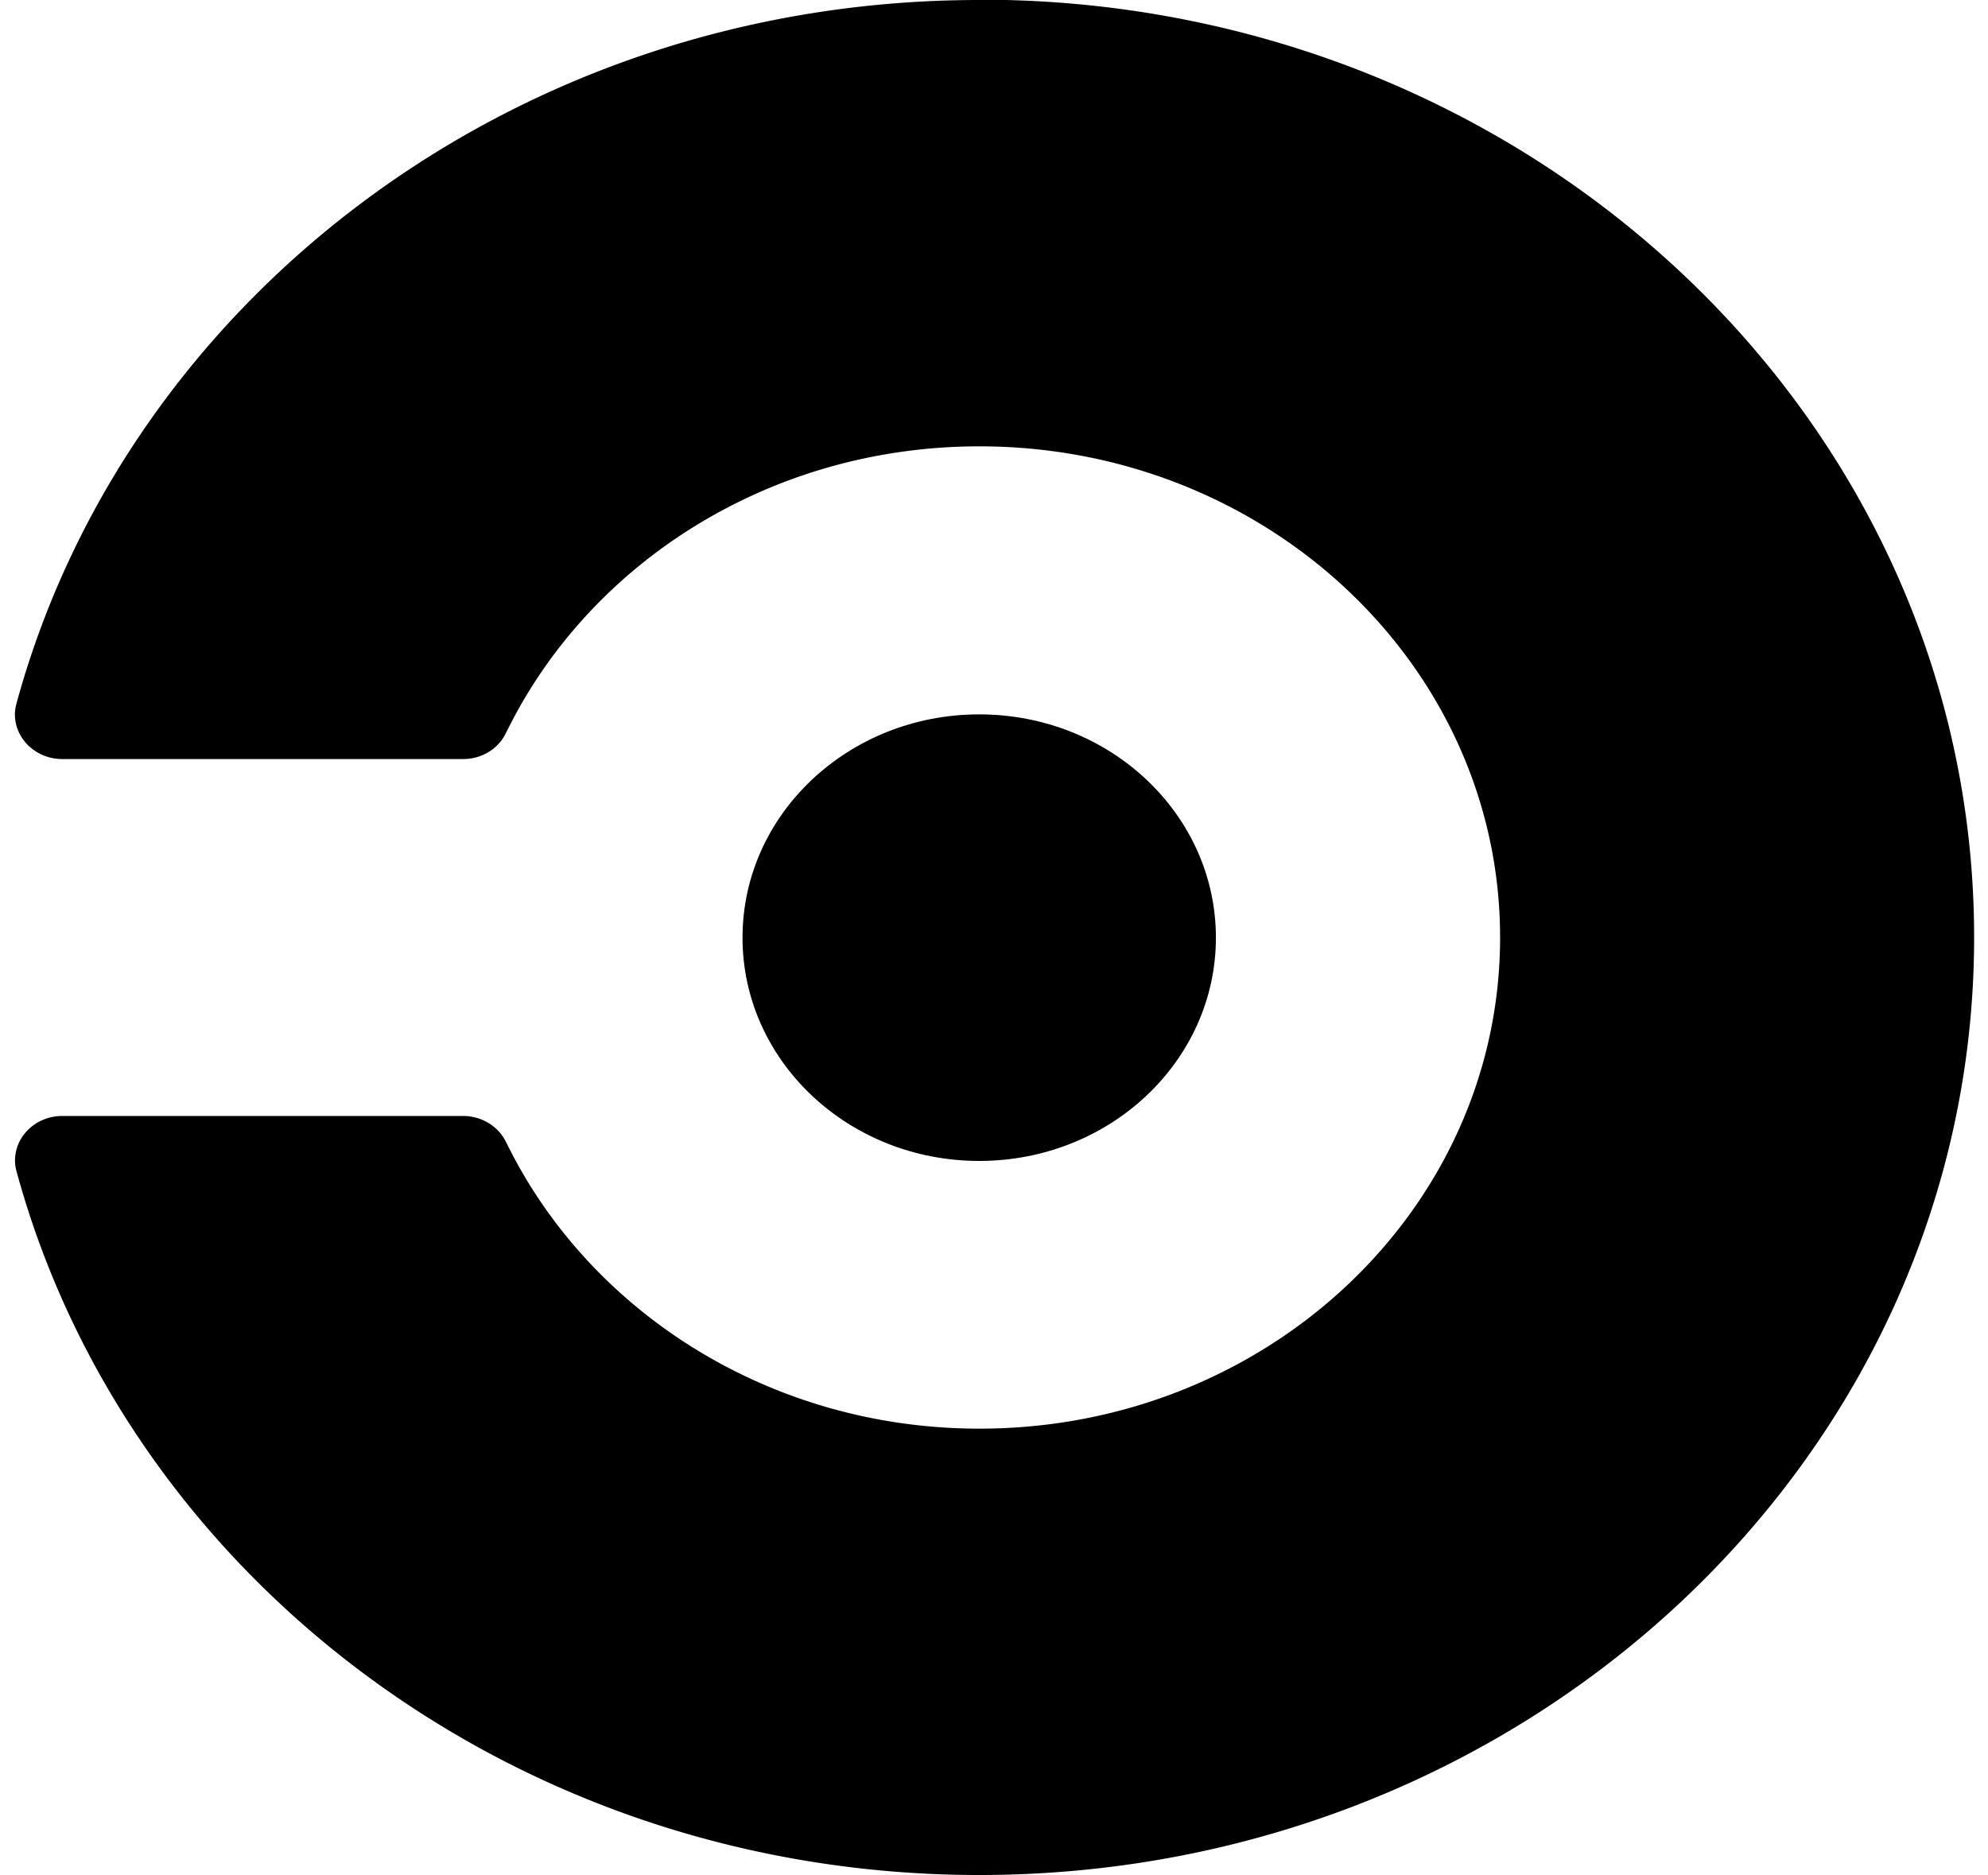 <svg xmlns="http://www.w3.org/2000/svg" width="106" height="100" fill="none"><g fill="#000" clip-path="url(#a)"><path d="M52.212 61.904c6.97 0 12.62-5.33 12.62-11.906s-5.65-11.906-12.62-11.906-12.621 5.33-12.621 11.906 5.65 11.906 12.62 11.906"/><path d="M52.212 0C27.516 0 6.768 15.937.882 37.5a2.3 2.3 0 0 0-.087.593c0 1.308 1.128 2.381 2.524 2.381h21.372c.484.002.958-.13 1.364-.377a2.4 2.4 0 0 0 .924-1.018s.033-.057.047-.088C31.43 30.023 41.052 23.8 52.22 23.8c15.334 0 27.765 11.723 27.765 26.19 0 14.466-12.426 26.189-27.76 26.189-11.165 0-20.785-6.224-25.196-15.19l-.046-.088c-.407-.846-1.304-1.395-2.288-1.395H3.324C1.928 59.506.8 60.57.8 61.887q.003.302.087.593c5.885 21.562 26.638 37.5 51.33 37.5 29.272-.005 53.043-22.387 53.043-49.998 0-27.612-23.73-49.998-52.998-49.998z"/></g><defs><clipPath id="a"><path fill="#fff" d="M0 0h106v100H0z"/></clipPath></defs></svg>